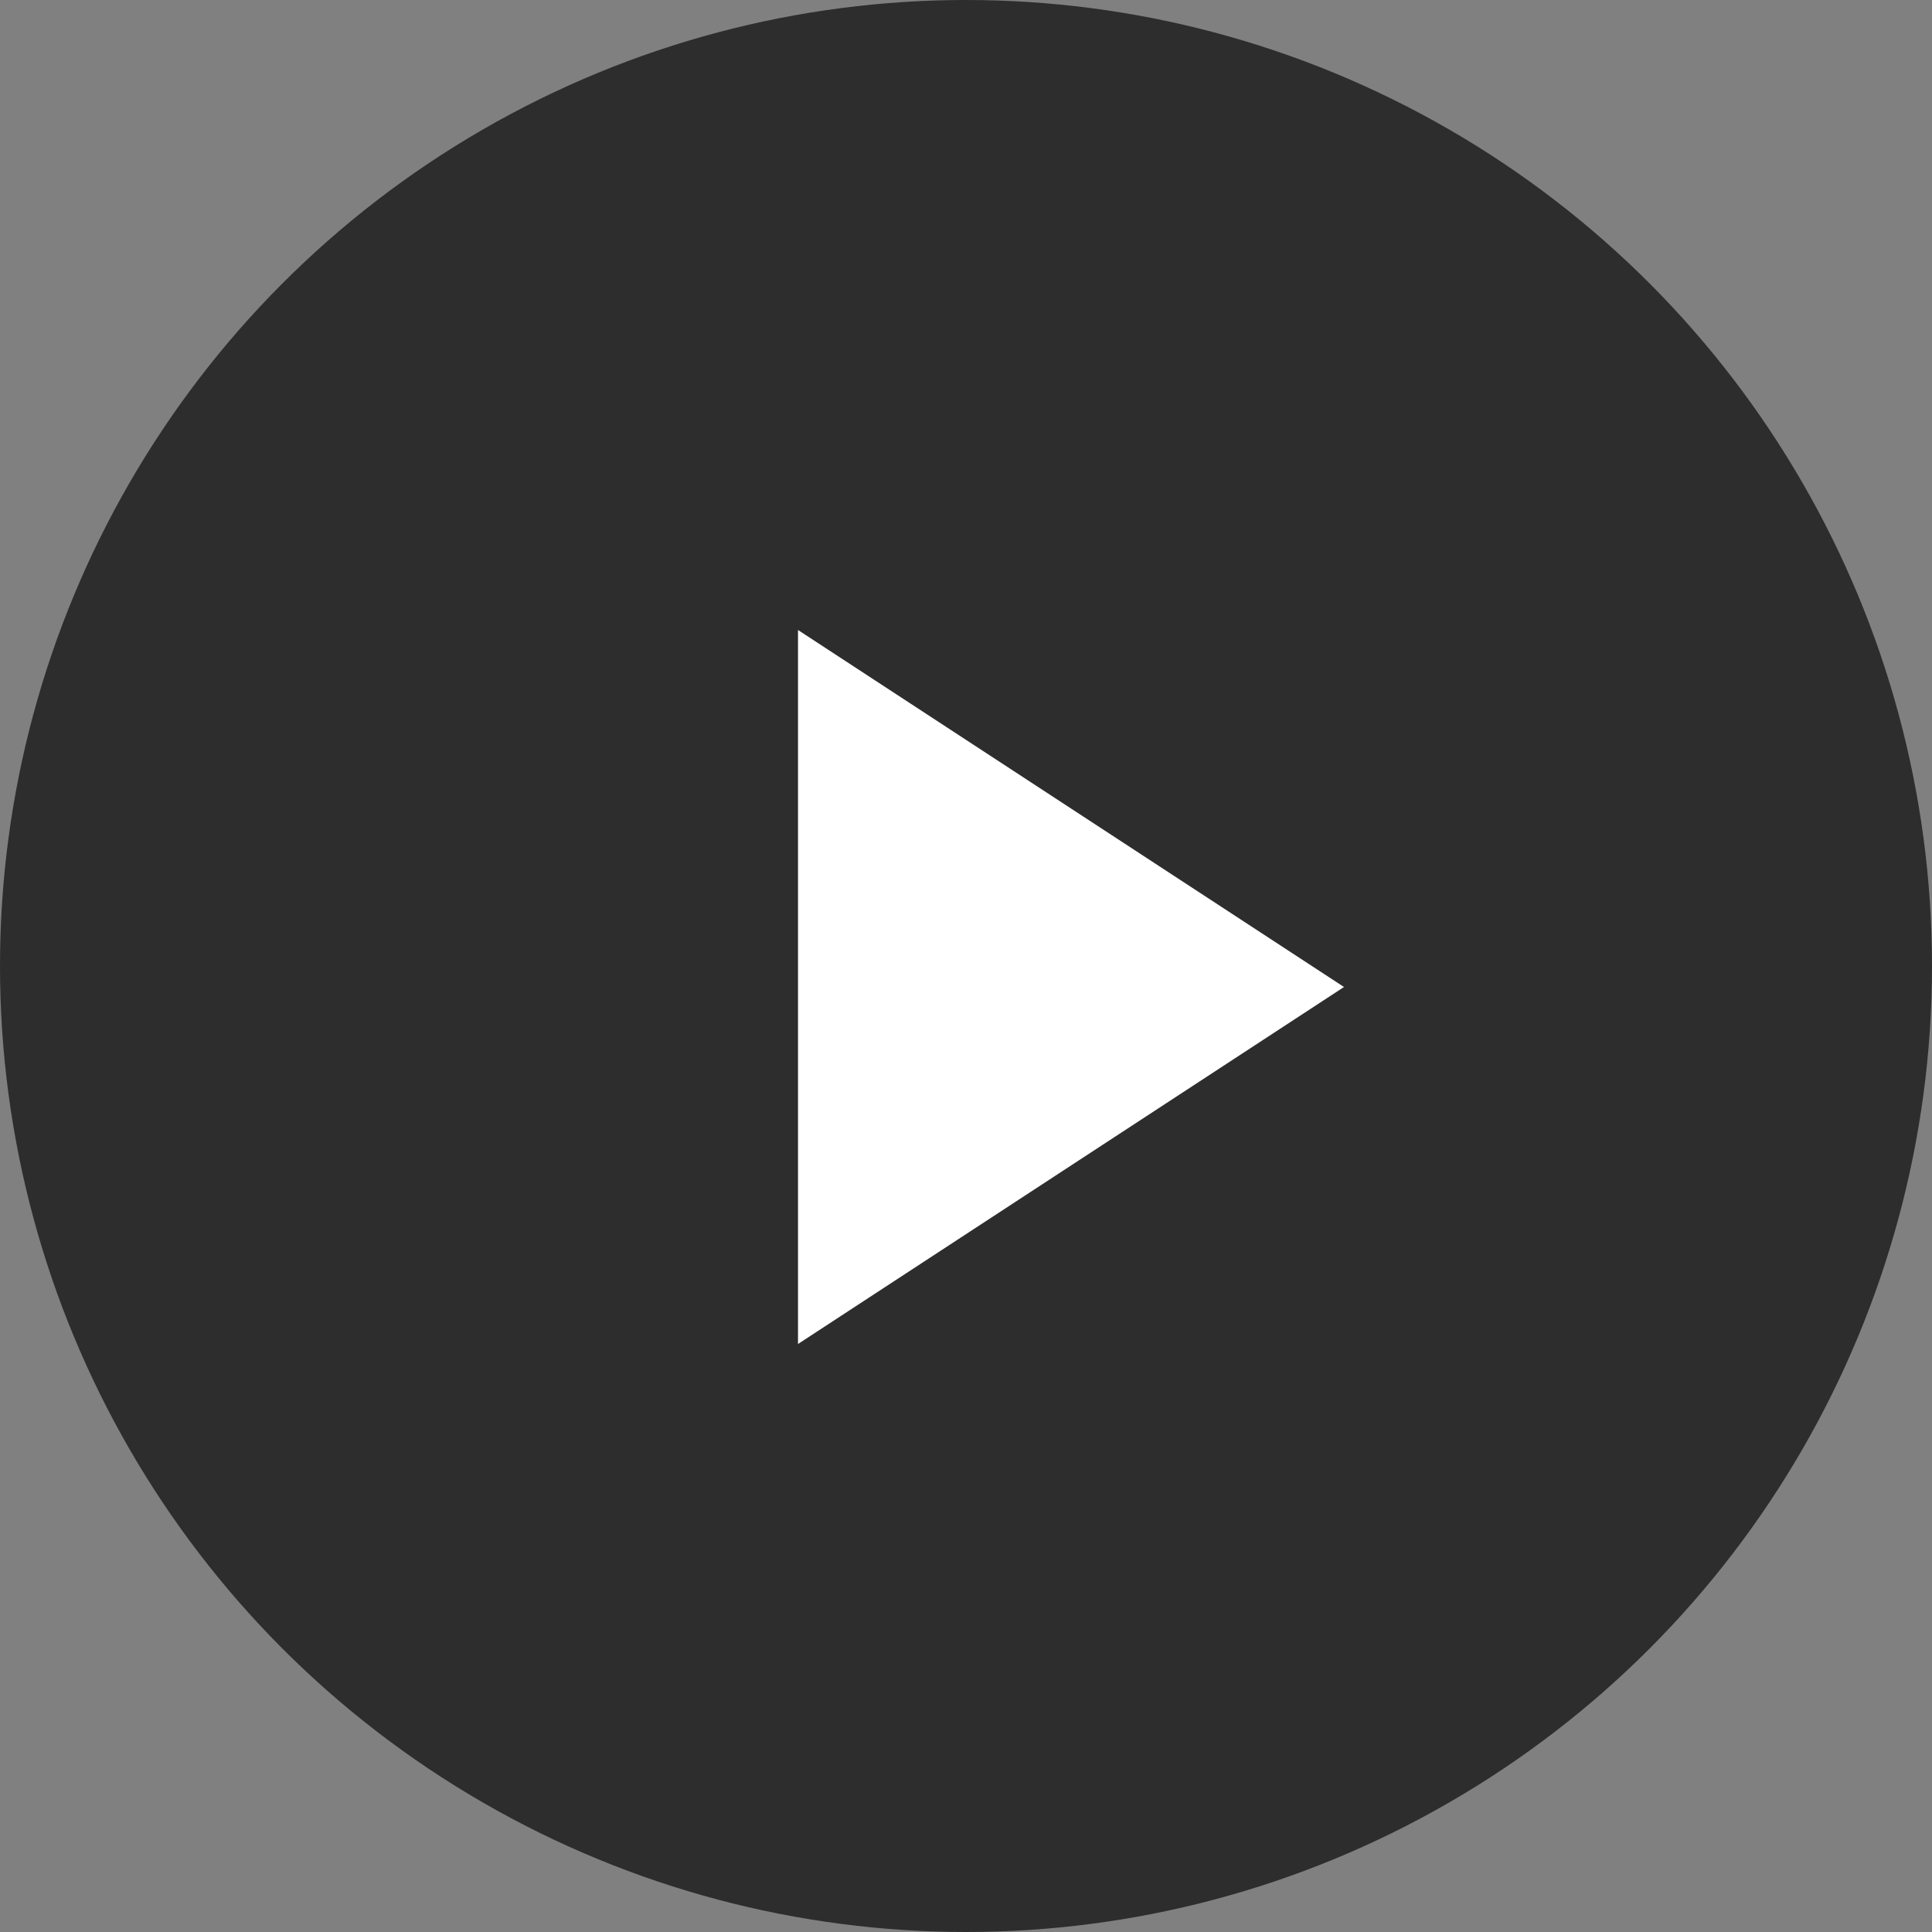 <?xml version="1.0" encoding="UTF-8"?>
<svg width="46px" height="46px" viewBox="0 0 46 46" version="1.1" xmlns="http://www.w3.org/2000/svg" xmlns:xlink="http://www.w3.org/1999/xlink">
    <rect x="0" y="0" width="46" height="46" fill="#808080" stroke="none"/>
    <!-- Generator: Sketch 60.1 (88133) - https://sketch.com -->
    <title>编组</title>
    <desc>Created with Sketch.</desc>
    <g id="Page-1" stroke="none" stroke-width="1" fill="none" fill-rule="evenodd">
        <g id="光影童谣" transform="translate(-308, -679)">
            <g id="编组" transform="translate(308, 679)">
                <circle id="椭圆形" fill-opacity="0.651" fill="#000000" cx="23" cy="23" r="23"></circle>
                <polygon id="三角形备份-7" fill="#FFFFFF" transform="translate(25.5, 23.5) rotate(-270) translate(-25.5, -23.5) " points="25.5 17 34 30 17 30"></polygon>
            </g>
        </g>
    </g>
</svg>